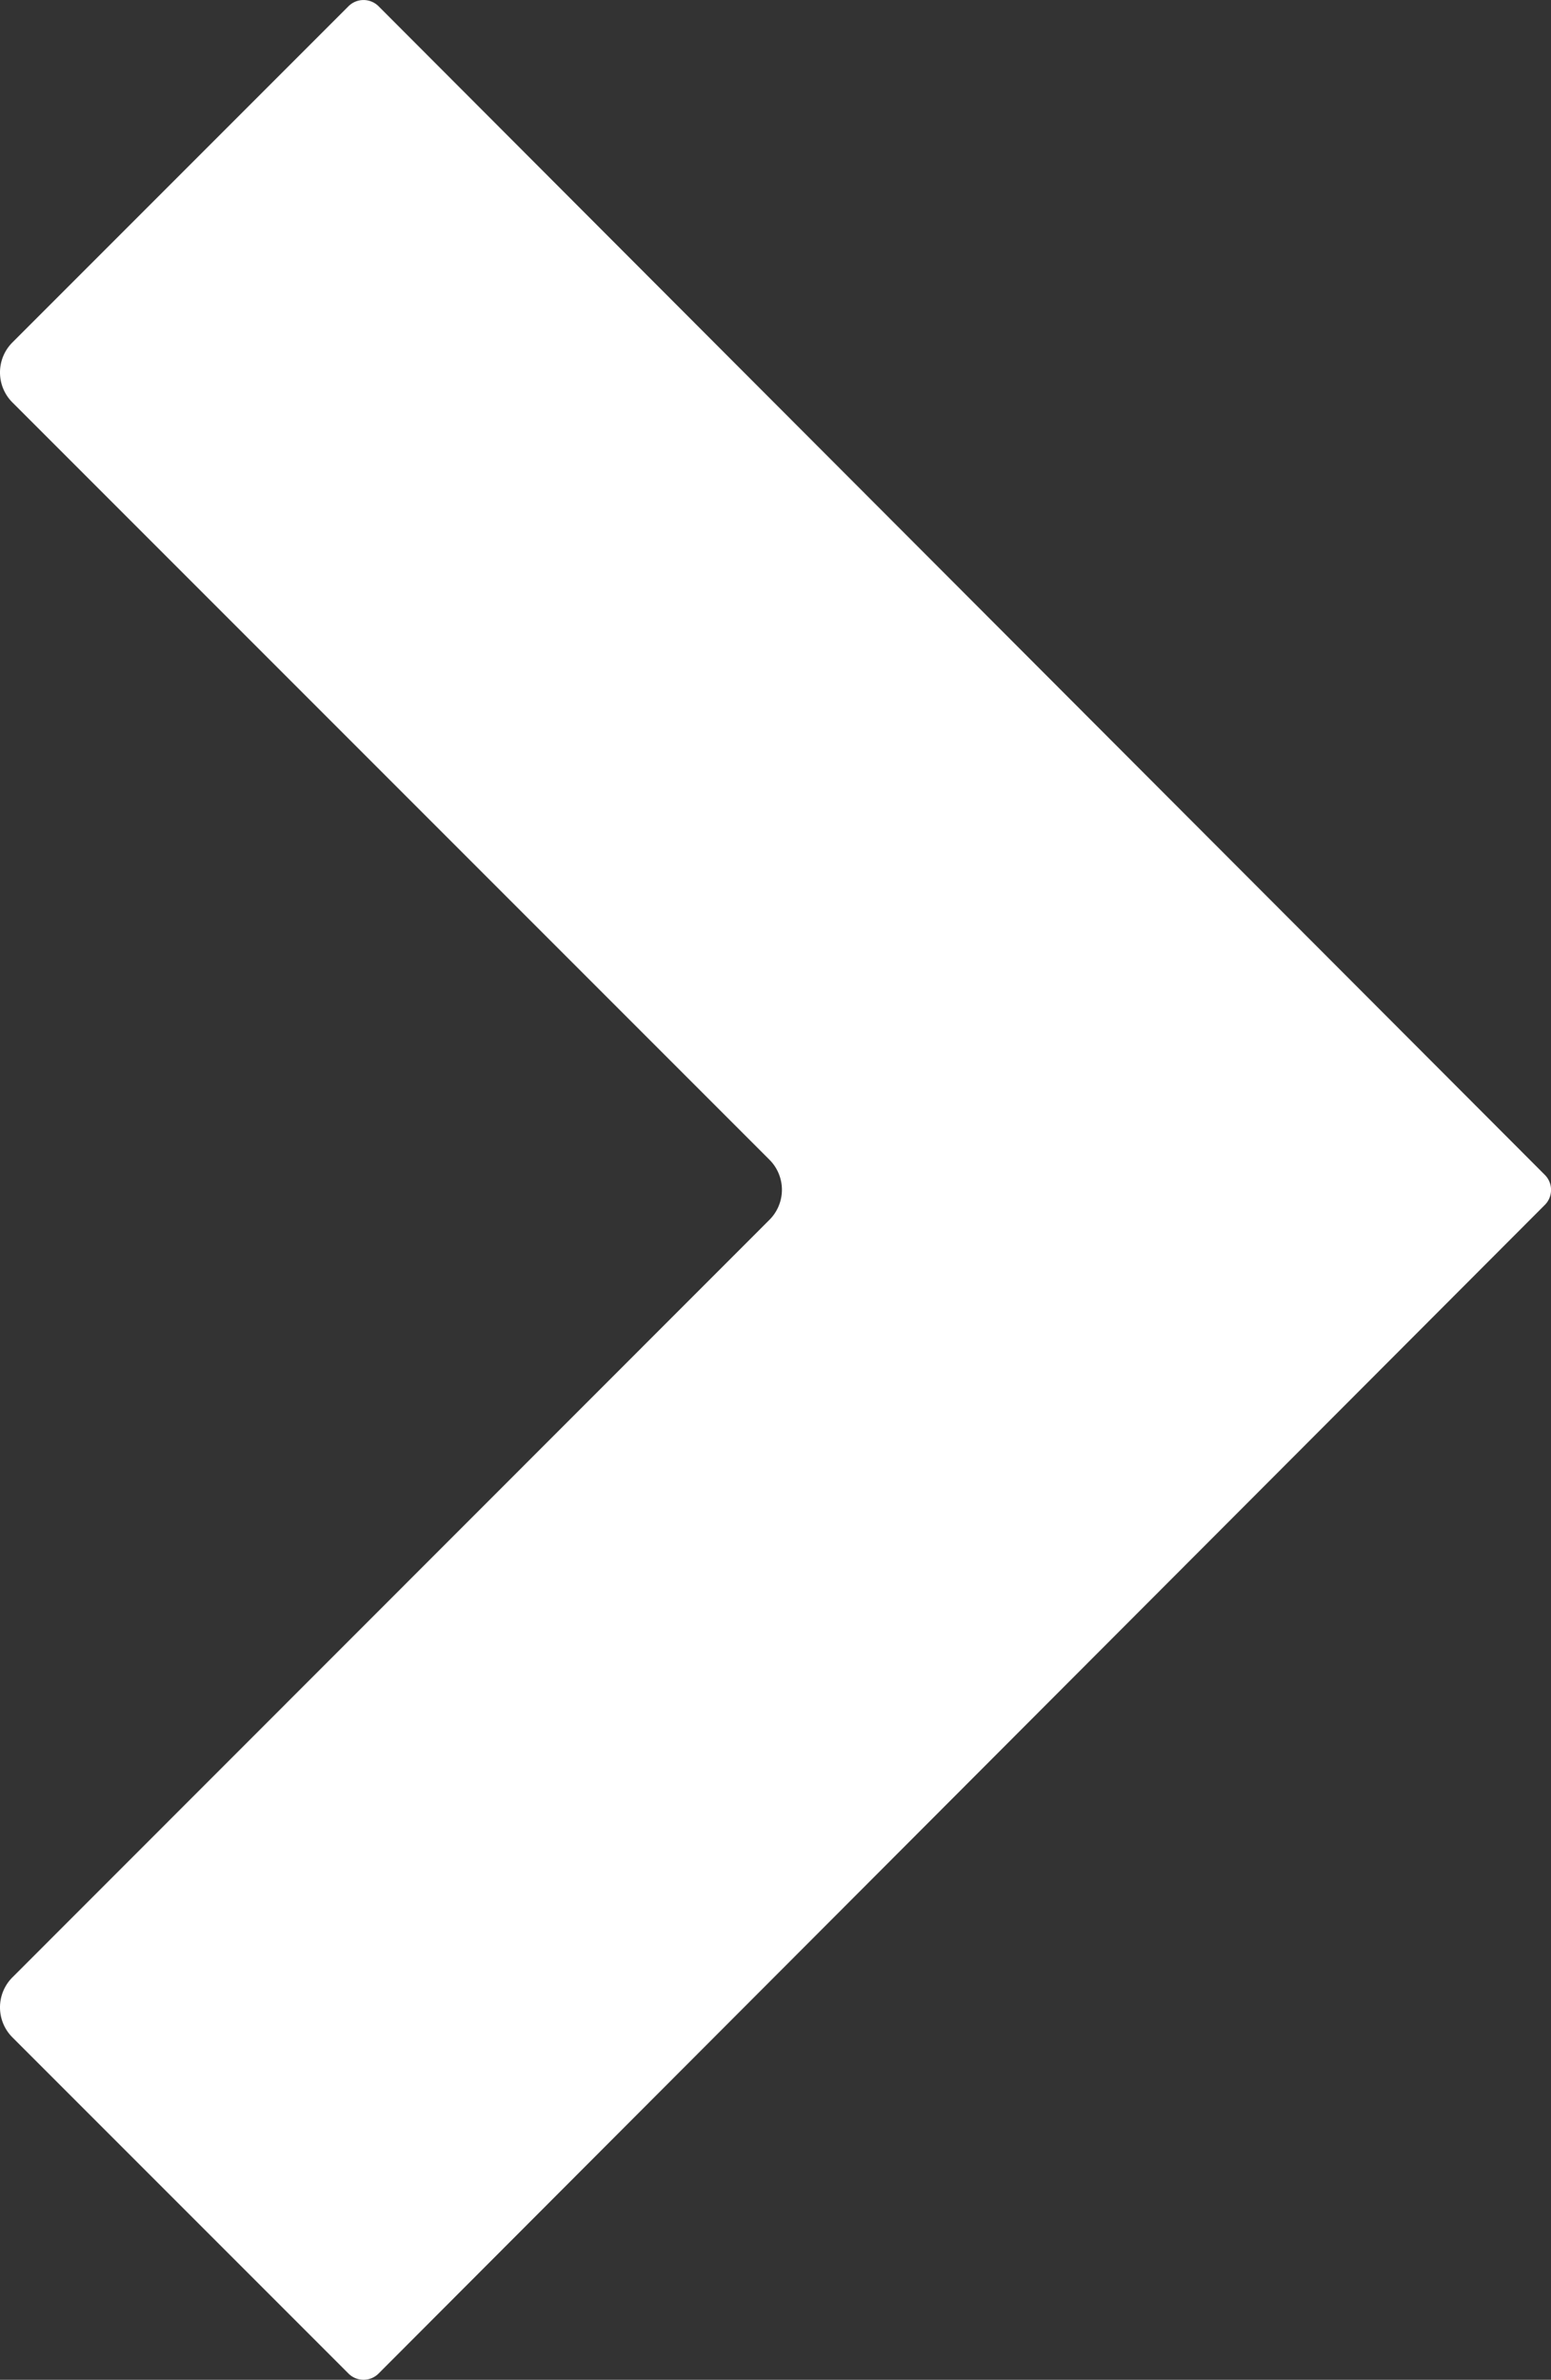 <svg xmlns="http://www.w3.org/2000/svg" viewBox="0 0 11.735 18"><rect x="0" y="0" width="11.735" height="18" fill="#333333" stroke="none"/><defs><style>.a{fill:#fff;}</style></defs><g transform="translate(5.868 9)"><path class="a" d="M11.688,8.886,2.864.047a.161.161,0,0,0-.227,0L.094,2.59a.321.321,0,0,0,0,.454L5.822,8.772a.321.321,0,0,1,0,.454L.094,14.956a.321.321,0,0,0,0,.454l2.543,2.543a.161.161,0,0,0,.227,0l8.824-8.839A.161.161,0,0,0,11.688,8.886Z" transform="translate(-5.868 -9)"/></g></svg>